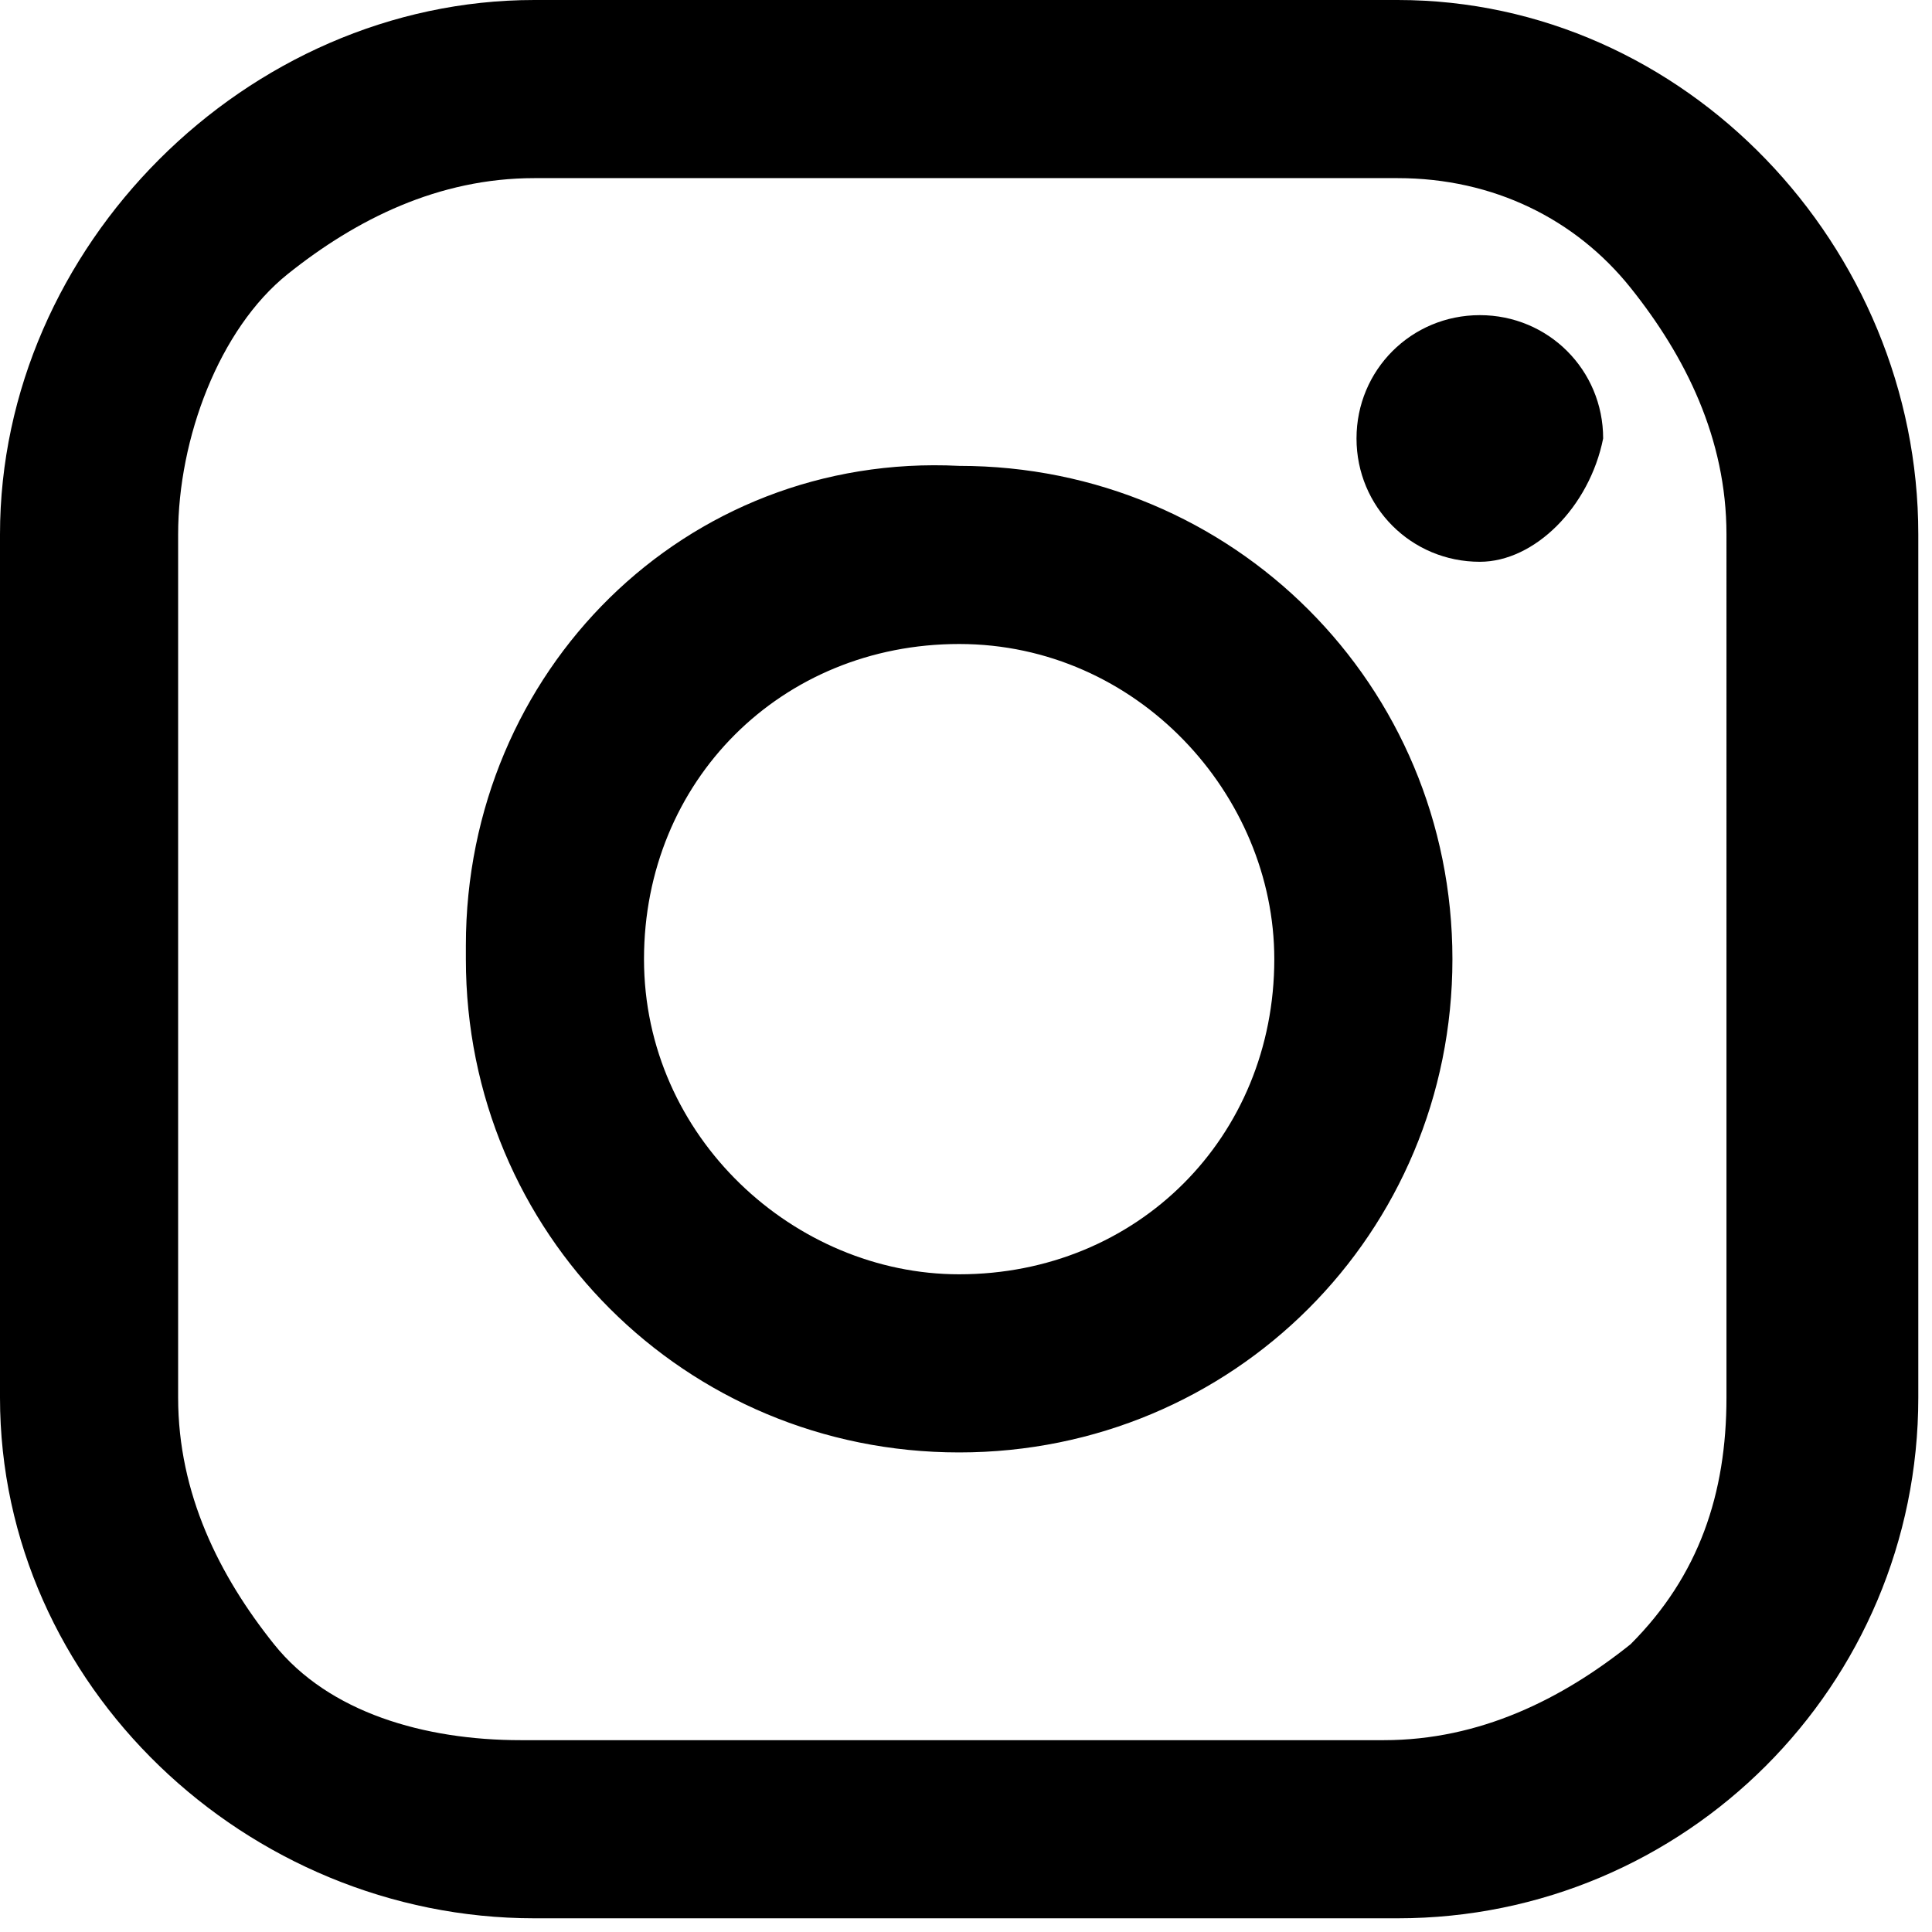 <?xml version="1.0" encoding="utf-8"?>
<!-- Generator: Adobe Illustrator 25.2.3, SVG Export Plug-In . SVG Version: 6.00 Build 0)  -->
<svg version="1.1" id="Ebene_1" xmlns="http://www.w3.org/2000/svg" xmlns:xlink="http://www.w3.org/1999/xlink" x="0px" y="0px"
	 viewBox="0 0 14.1 14.1" style="enable-background:new 0 0 14.1 14.1;" xml:space="preserve">
<style type="text/css">
	.st0{fill-rule:evenodd;clip-rule:evenodd;}
</style>
<desc>Created with Sketch.</desc>
<g id="icons-_x2F_-social-_x2F_-circle-_x2F_-instagram">
	<g id="instagram-circle">
		<path id="path-1_1_" class="st0" d="M9.3,7c0,1.3-1,2.3-2.3,2.3c-1.2,0-2.3-1-2.3-2.3c0-1.3,1-2.3,2.3-2.3S9.3,5.8,9.3,7L9.3,7z
			 M10.8,4.1c-0.5,0-0.9-0.4-0.9-0.9c0-0.5,0.4-0.9,0.9-0.9c0.5,0,0.9,0.4,0.9,0.9C11.6,3.7,11.2,4.1,10.8,4.1L10.8,4.1z M7,10.6
			C7,10.6,7,10.6,7,10.6C5,10.6,3.4,9,3.4,7c0,0,0,0,0-0.1c0-2,1.6-3.6,3.6-3.5c2,0,3.6,1.6,3.6,3.6S9,10.6,7,10.6L7,10.6z
			 M10.2,1.3H3.9c-0.7,0-1.3,0.3-1.8,0.7S1.3,3.2,1.3,3.9v6.3c0,0.7,0.3,1.3,0.7,1.8s1.1,0.7,1.8,0.7h6.3c0.7,0,1.3-0.3,1.8-0.7
			c0.5-0.5,0.7-1.1,0.7-1.8V3.9c0-0.7-0.3-1.3-0.7-1.8C11.5,1.6,10.9,1.3,10.2,1.3L10.2,1.3z M14,10.2c0,2.1-1.7,3.8-3.8,3.8H3.9
			C1.8,14,0,12.3,0,10.2V3.9C0,1.8,1.8,0,3.9,0h6.3C12.3,0,14,1.8,14,3.9V10.2z"/>
	</g>
</g>
</svg>
